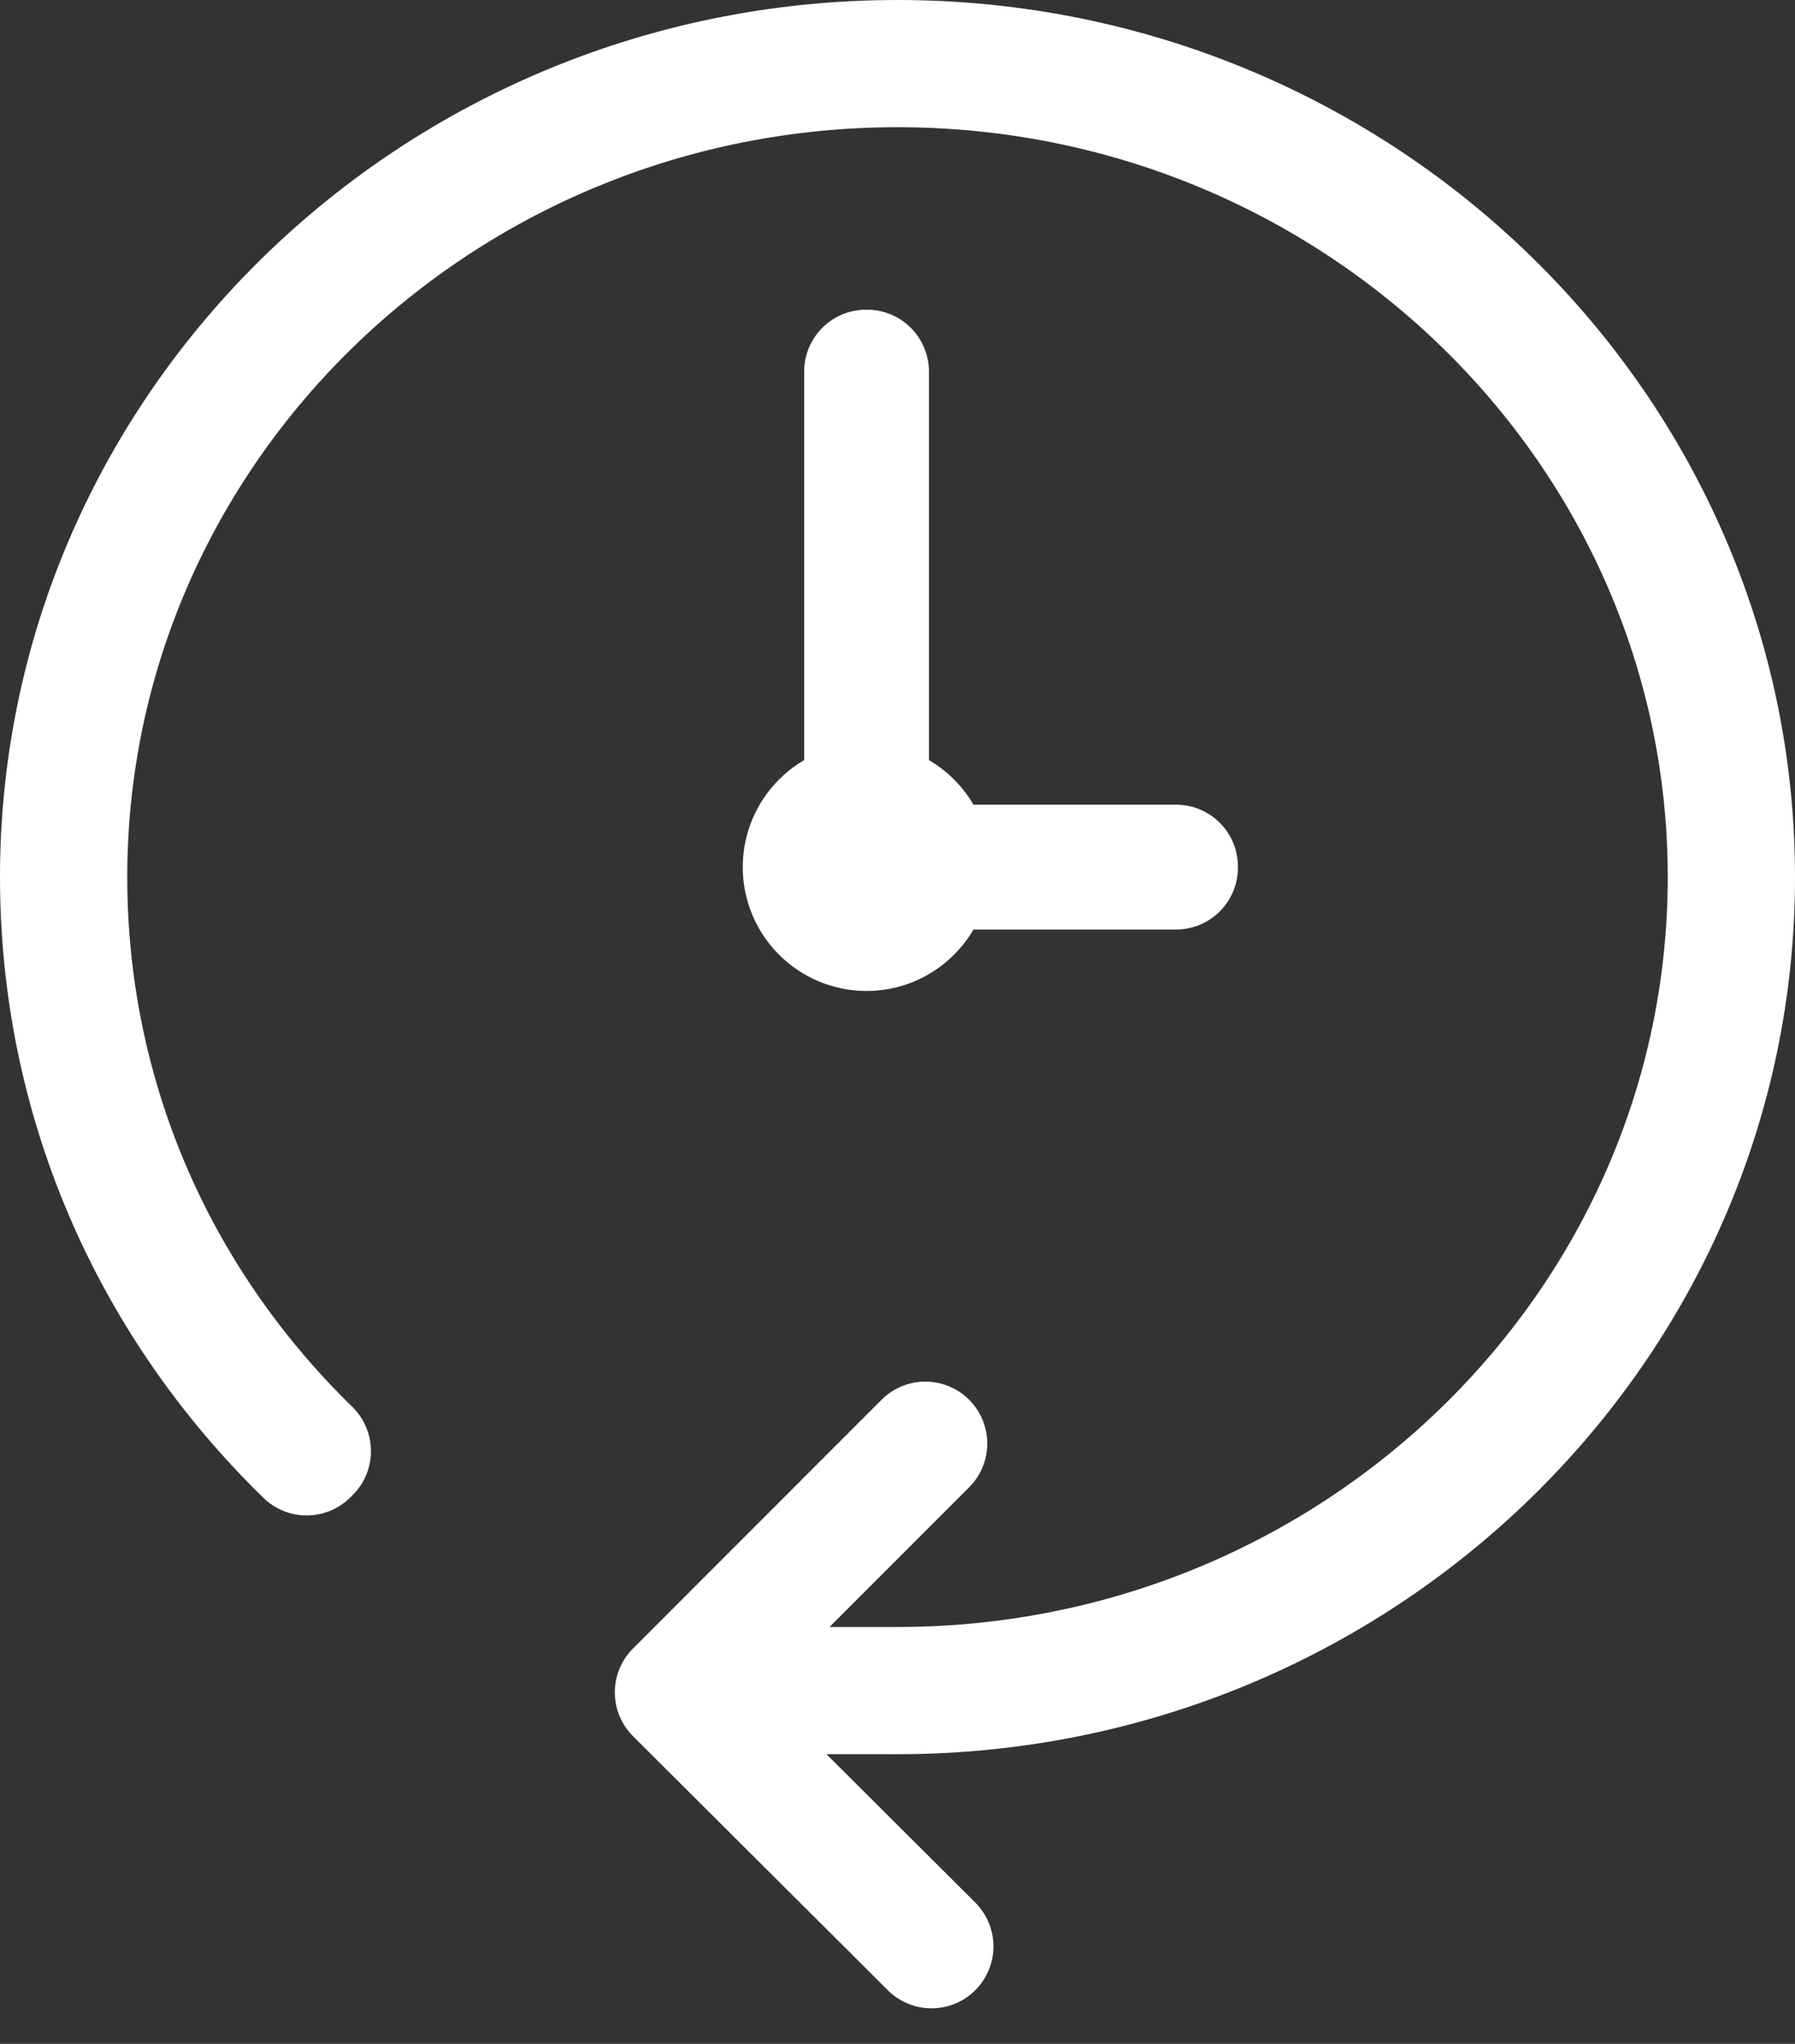 <?xml version="1.0" encoding="UTF-8"?>
<svg width="29px" height="33px" viewBox="0 0 29 33" version="1.1" xmlns="http://www.w3.org/2000/svg" xmlns:xlink="http://www.w3.org/1999/xlink">
    <rect x="0" y="0" width="29" height="33" fill="#333333" stroke="none"/>
    <title>Group 8 Copy</title>
    <g id="Page-1" stroke="none" stroke-width="1" fill="none" fill-rule="evenodd" stroke-linecap="round" stroke-linejoin="round">
        <g id="Blog-Main-Page" transform="translate(-920, -4248)" stroke="#FFFFFF" stroke-width="2">
            <g id="Group-8-Copy" transform="translate(921, 4249)">
                <path d="M14,13 C14,13.552 13.552,14 13,14 C12.448,14 12,13.552 12,13 C12,12.448 12.448,12 13,12 C13.552,12 14,12.448 14,13 Z" id="Stroke-1"></path>
                <path d="M11.227,26.269 L13.5,26.269 C20.913,26.269 26.944,20.389 26.944,13.162 C26.944,5.934 20.913,0.054 13.5,0.054 C6.087,0.054 0.056,5.934 0.056,13.162 C0.056,16.663 1.454,19.954 3.993,22.43 L3.954,22.468 C1.404,19.983 0,16.677 0,13.162 C0,5.904 6.056,0 13.5,0 C20.944,0 27,5.904 27,13.162 C27,20.419 20.944,26.323 13.5,26.323 C12.048,26.324 11.309,26.324 11.283,26.323 C11.256,26.323 11.238,26.305 11.227,26.269 Z" id="Stroke-3"></path>
                <polygon id="Stroke-5" points="12.992 12 13.008 12 13.008 5 12.992 5"></polygon>
                <polygon id="Stroke-7" points="14 13.008 18 13.008 18 12.992 14 12.992"></polygon>
                <polyline id="Path-2" points="13.95 22.307 9.933 26.324 14.05 30.426"></polyline>
            </g>
        </g>
    </g>
</svg>
